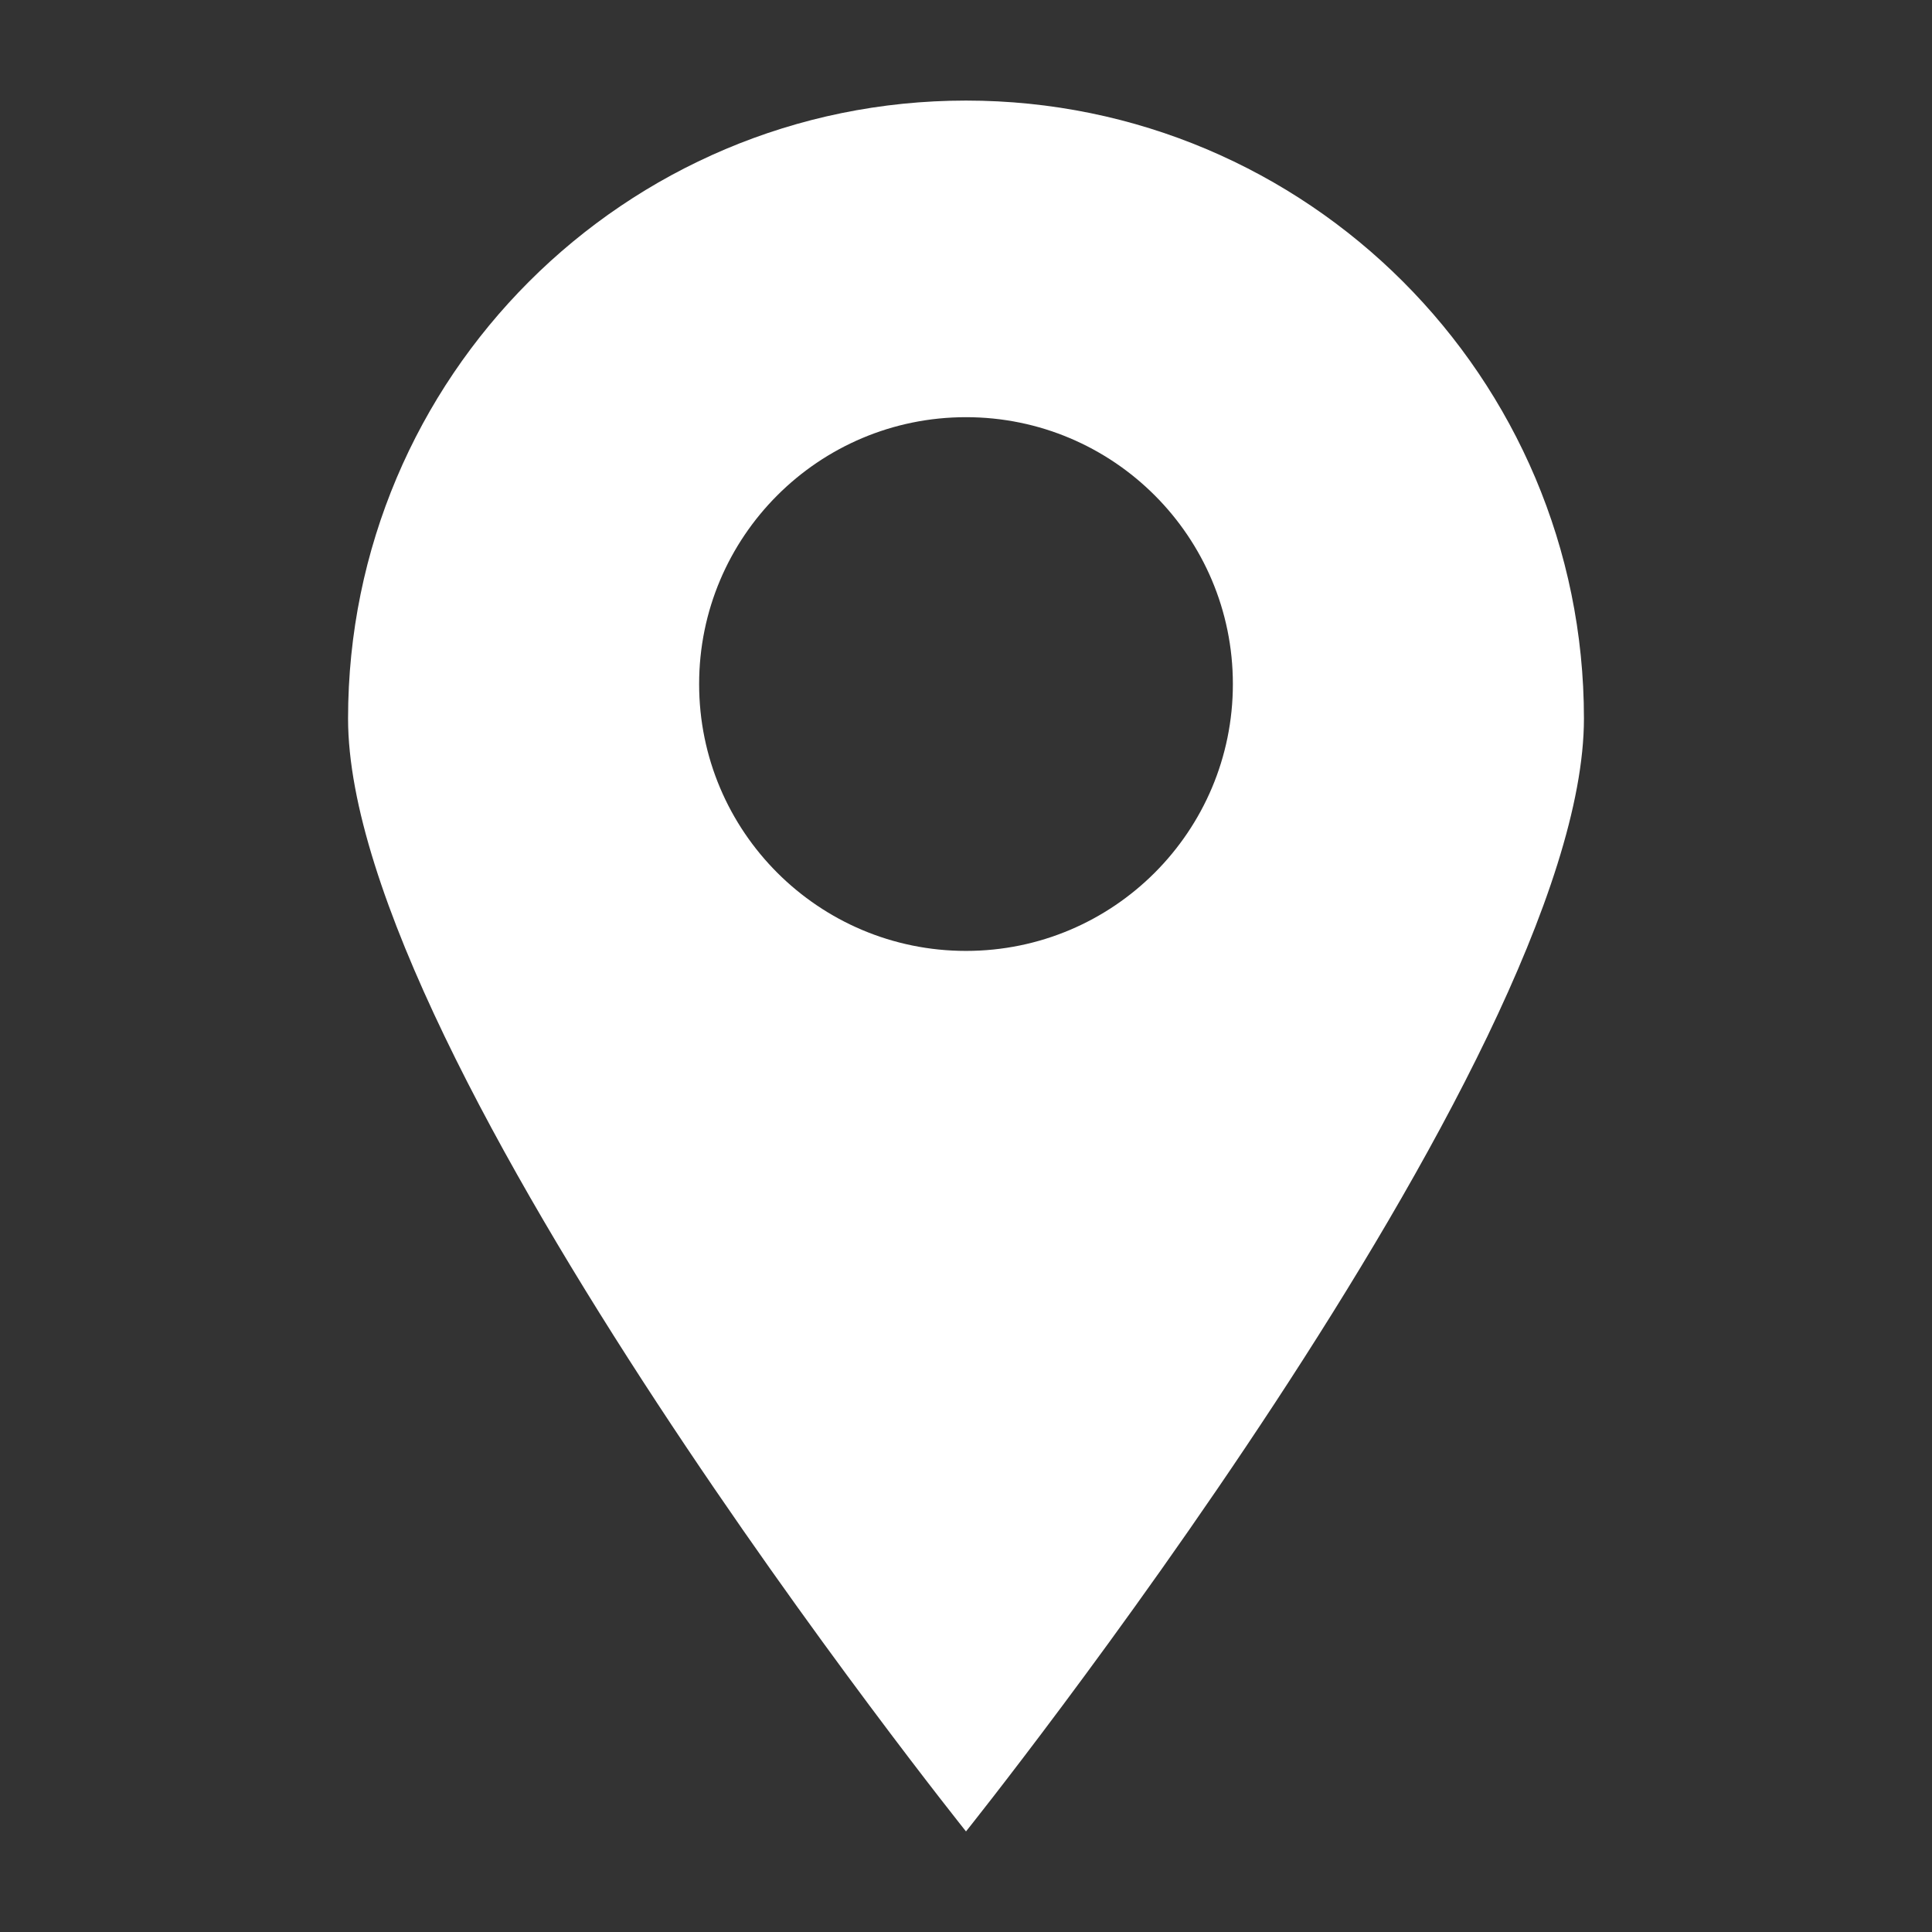 <svg height='100px' width='100px'  fill="#fff" xmlns:x="http://ns.adobe.com/Extensibility/1.0/" xmlns:i="http://ns.adobe.com/AdobeIllustrator/10.0/" xmlns:graph="http://ns.adobe.com/Graphs/1.0/" xmlns="http://www.w3.org/2000/svg" xmlns:xlink="http://www.w3.org/1999/xlink" version="1.1" x="0px" y="0px" viewBox="0 0 90 90" enable-background="new 0 0 90 90" xml:space="preserve"><rect x="0" y="0" width="90" height="90" fill="#333333" stroke="none"/><g><g i:extraneous="self"><path d="M45,4.685c-15.898,0-28.786,12.888-28.786,28.786C16.214,49.368,45,85.315,45,85.315S73.786,49.368,73.786,33.47    C73.786,17.573,60.898,4.685,45,4.685z M45,44.297c-6.866,0-12.432-5.565-12.432-12.431S38.134,19.434,45,19.434    c6.866,0,12.432,5.565,12.432,12.431S51.866,44.297,45,44.297z"></path></g></g></svg>
